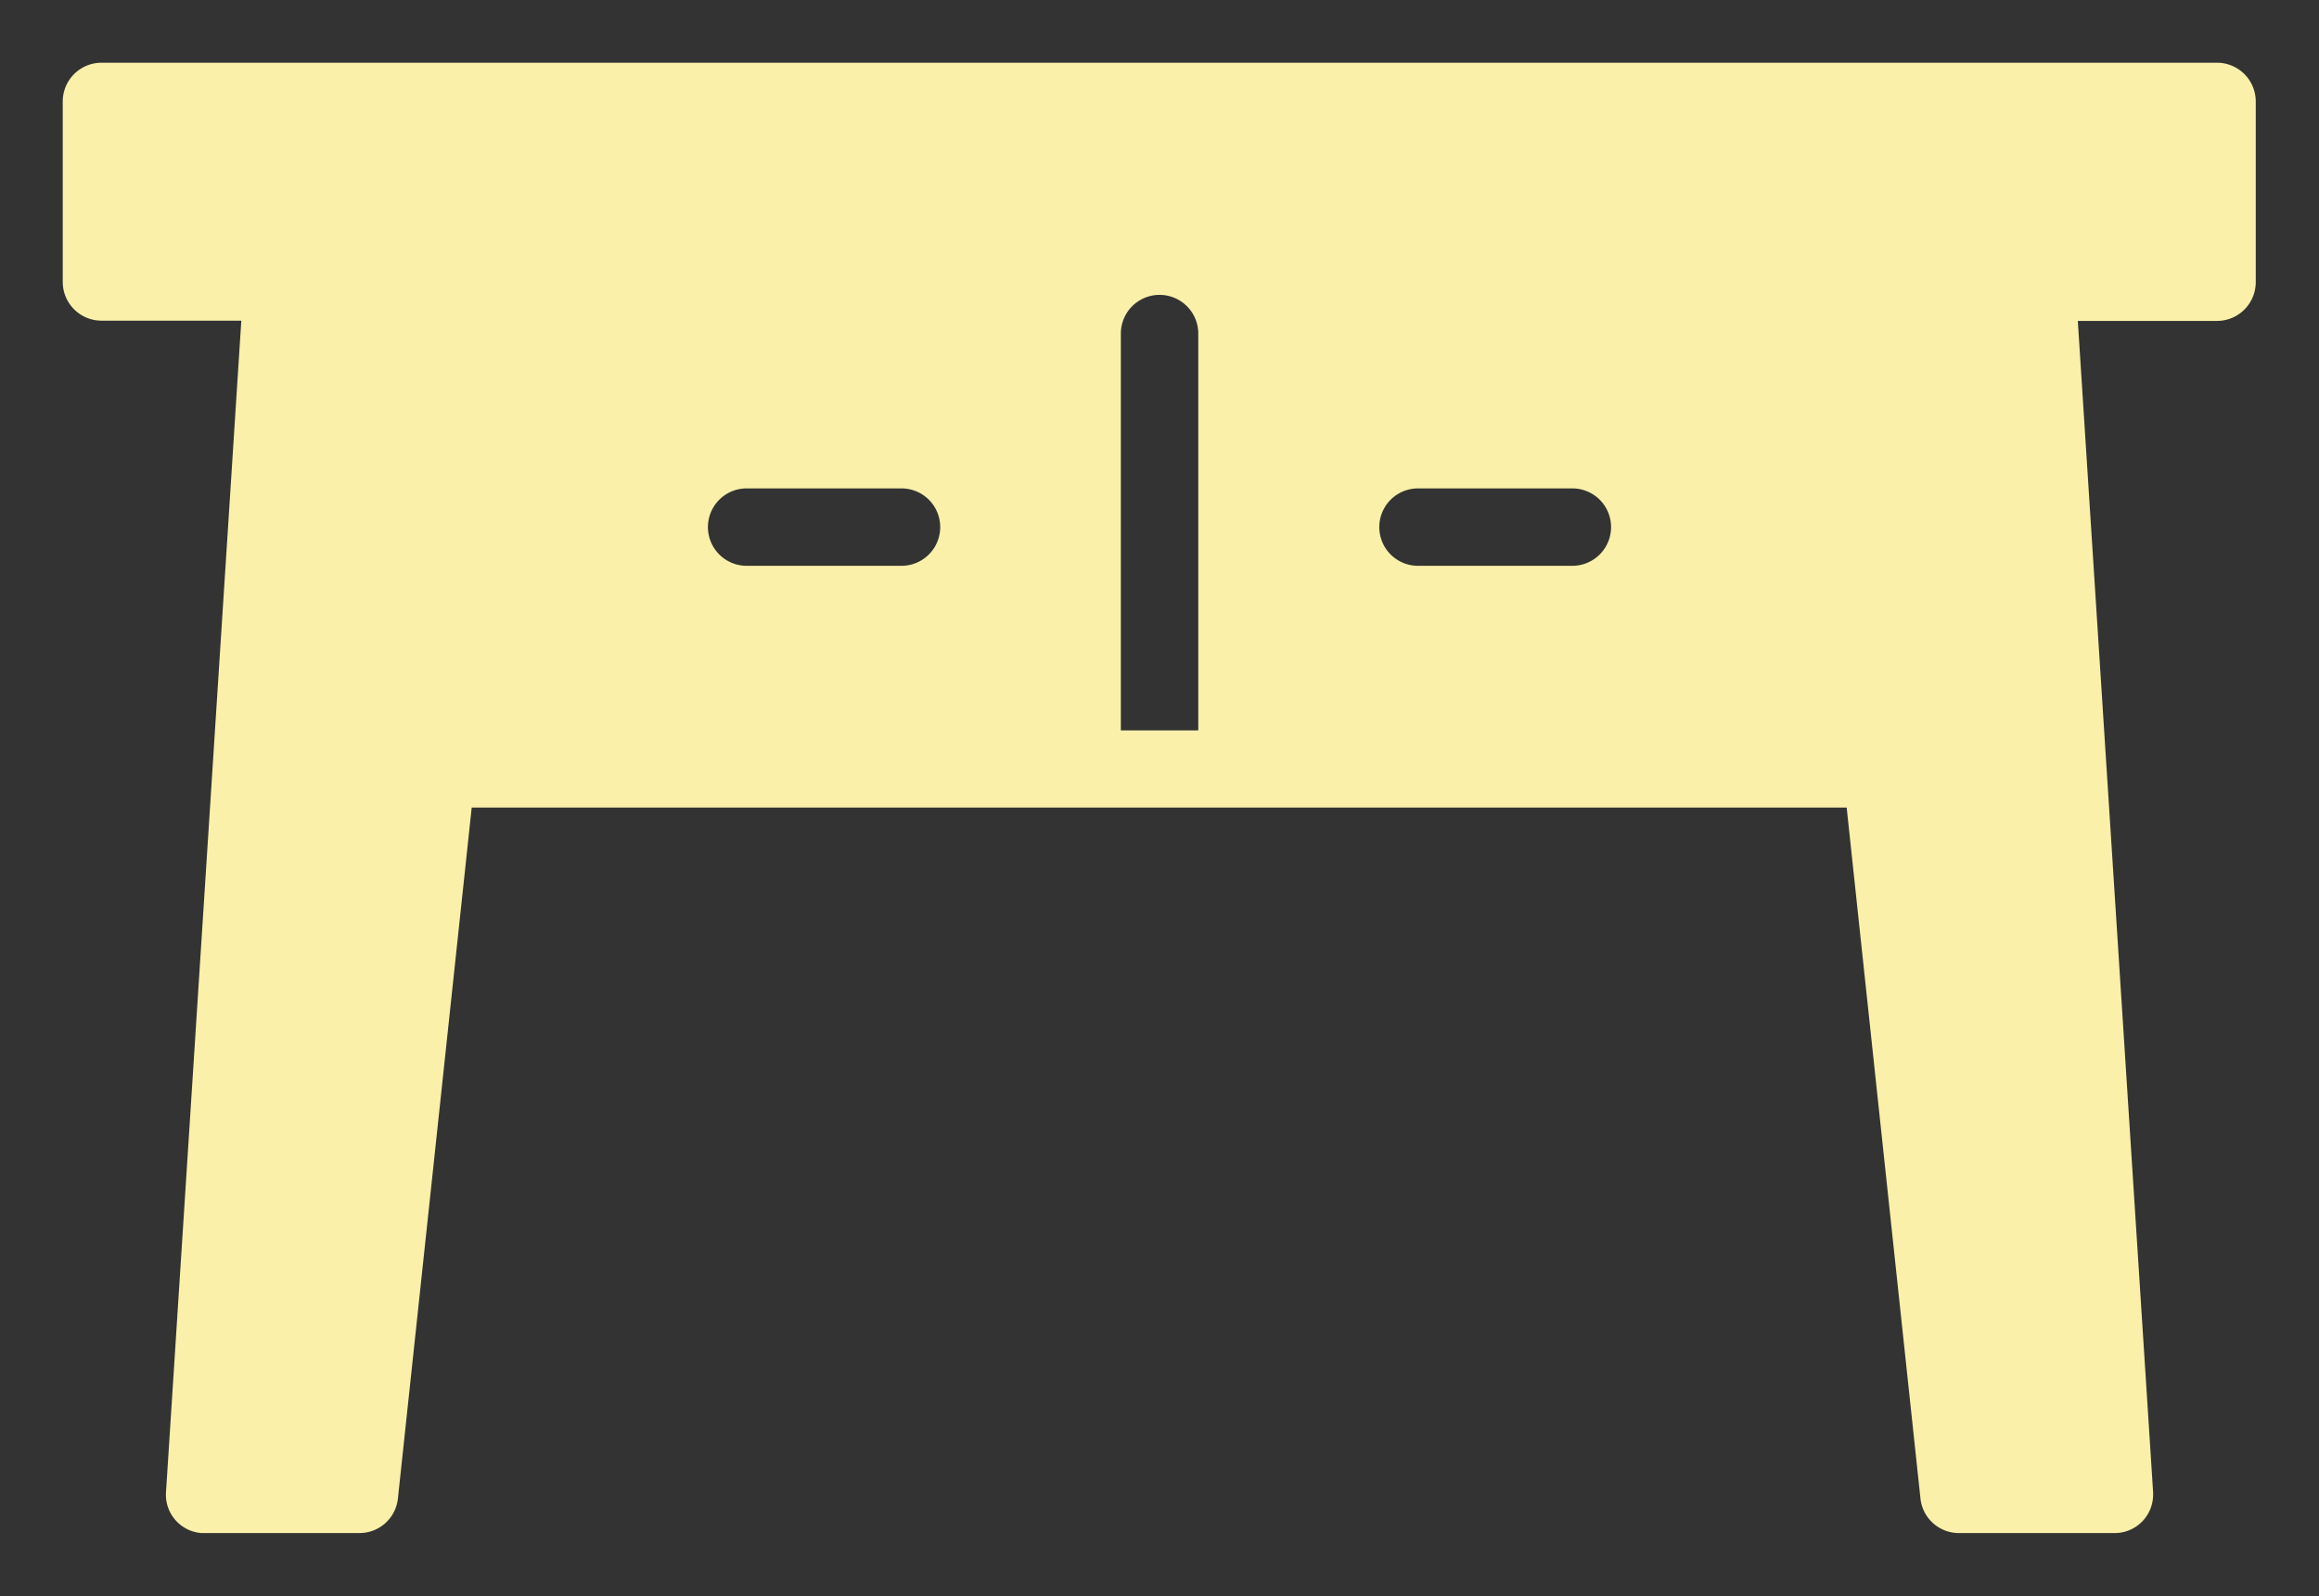 <svg xmlns="http://www.w3.org/2000/svg" width="18.48" height="12.722" viewBox="0 0 18.48 12.722">
  <rect x="0" y="0" width="18.48" height="12.722" fill="#333333" stroke="none"/>
  <g id="Group_79" data-name="Group 79" transform="translate(-7 -21)">
    <path id="Path_31" data-name="Path 31" d="M24.672,21.5H7.808a.309.309,0,0,0-.308.308v1.44a.309.309,0,0,0,.308.308H8.923l-.6,9.336a.306.306,0,0,0,.283.328H9.865a.308.308,0,0,0,.306-.276l.588-5.507H21.716l.588,5.507a.308.308,0,0,0,.311.276h1.234a.306.306,0,0,0,.309-.3c0-.008,0-.017,0-.026l-.6-9.336h1.11a.309.309,0,0,0,.308-.308v-1.44A.309.309,0,0,0,24.672,21.5ZM14.184,25.51H12.95a.308.308,0,0,1,0-.617h1.234a.308.308,0,1,1,0,.617Zm2.365,1.312h-.617V23.659a.308.308,0,0,1,.617,0ZM19.53,25.51H18.3a.308.308,0,1,1,0-.617H19.53a.308.308,0,0,1,0,.617Z" fill="#faf0aa" stroke="rgba(0,0,0,0)" stroke-width="1"/>
  </g>
</svg>
